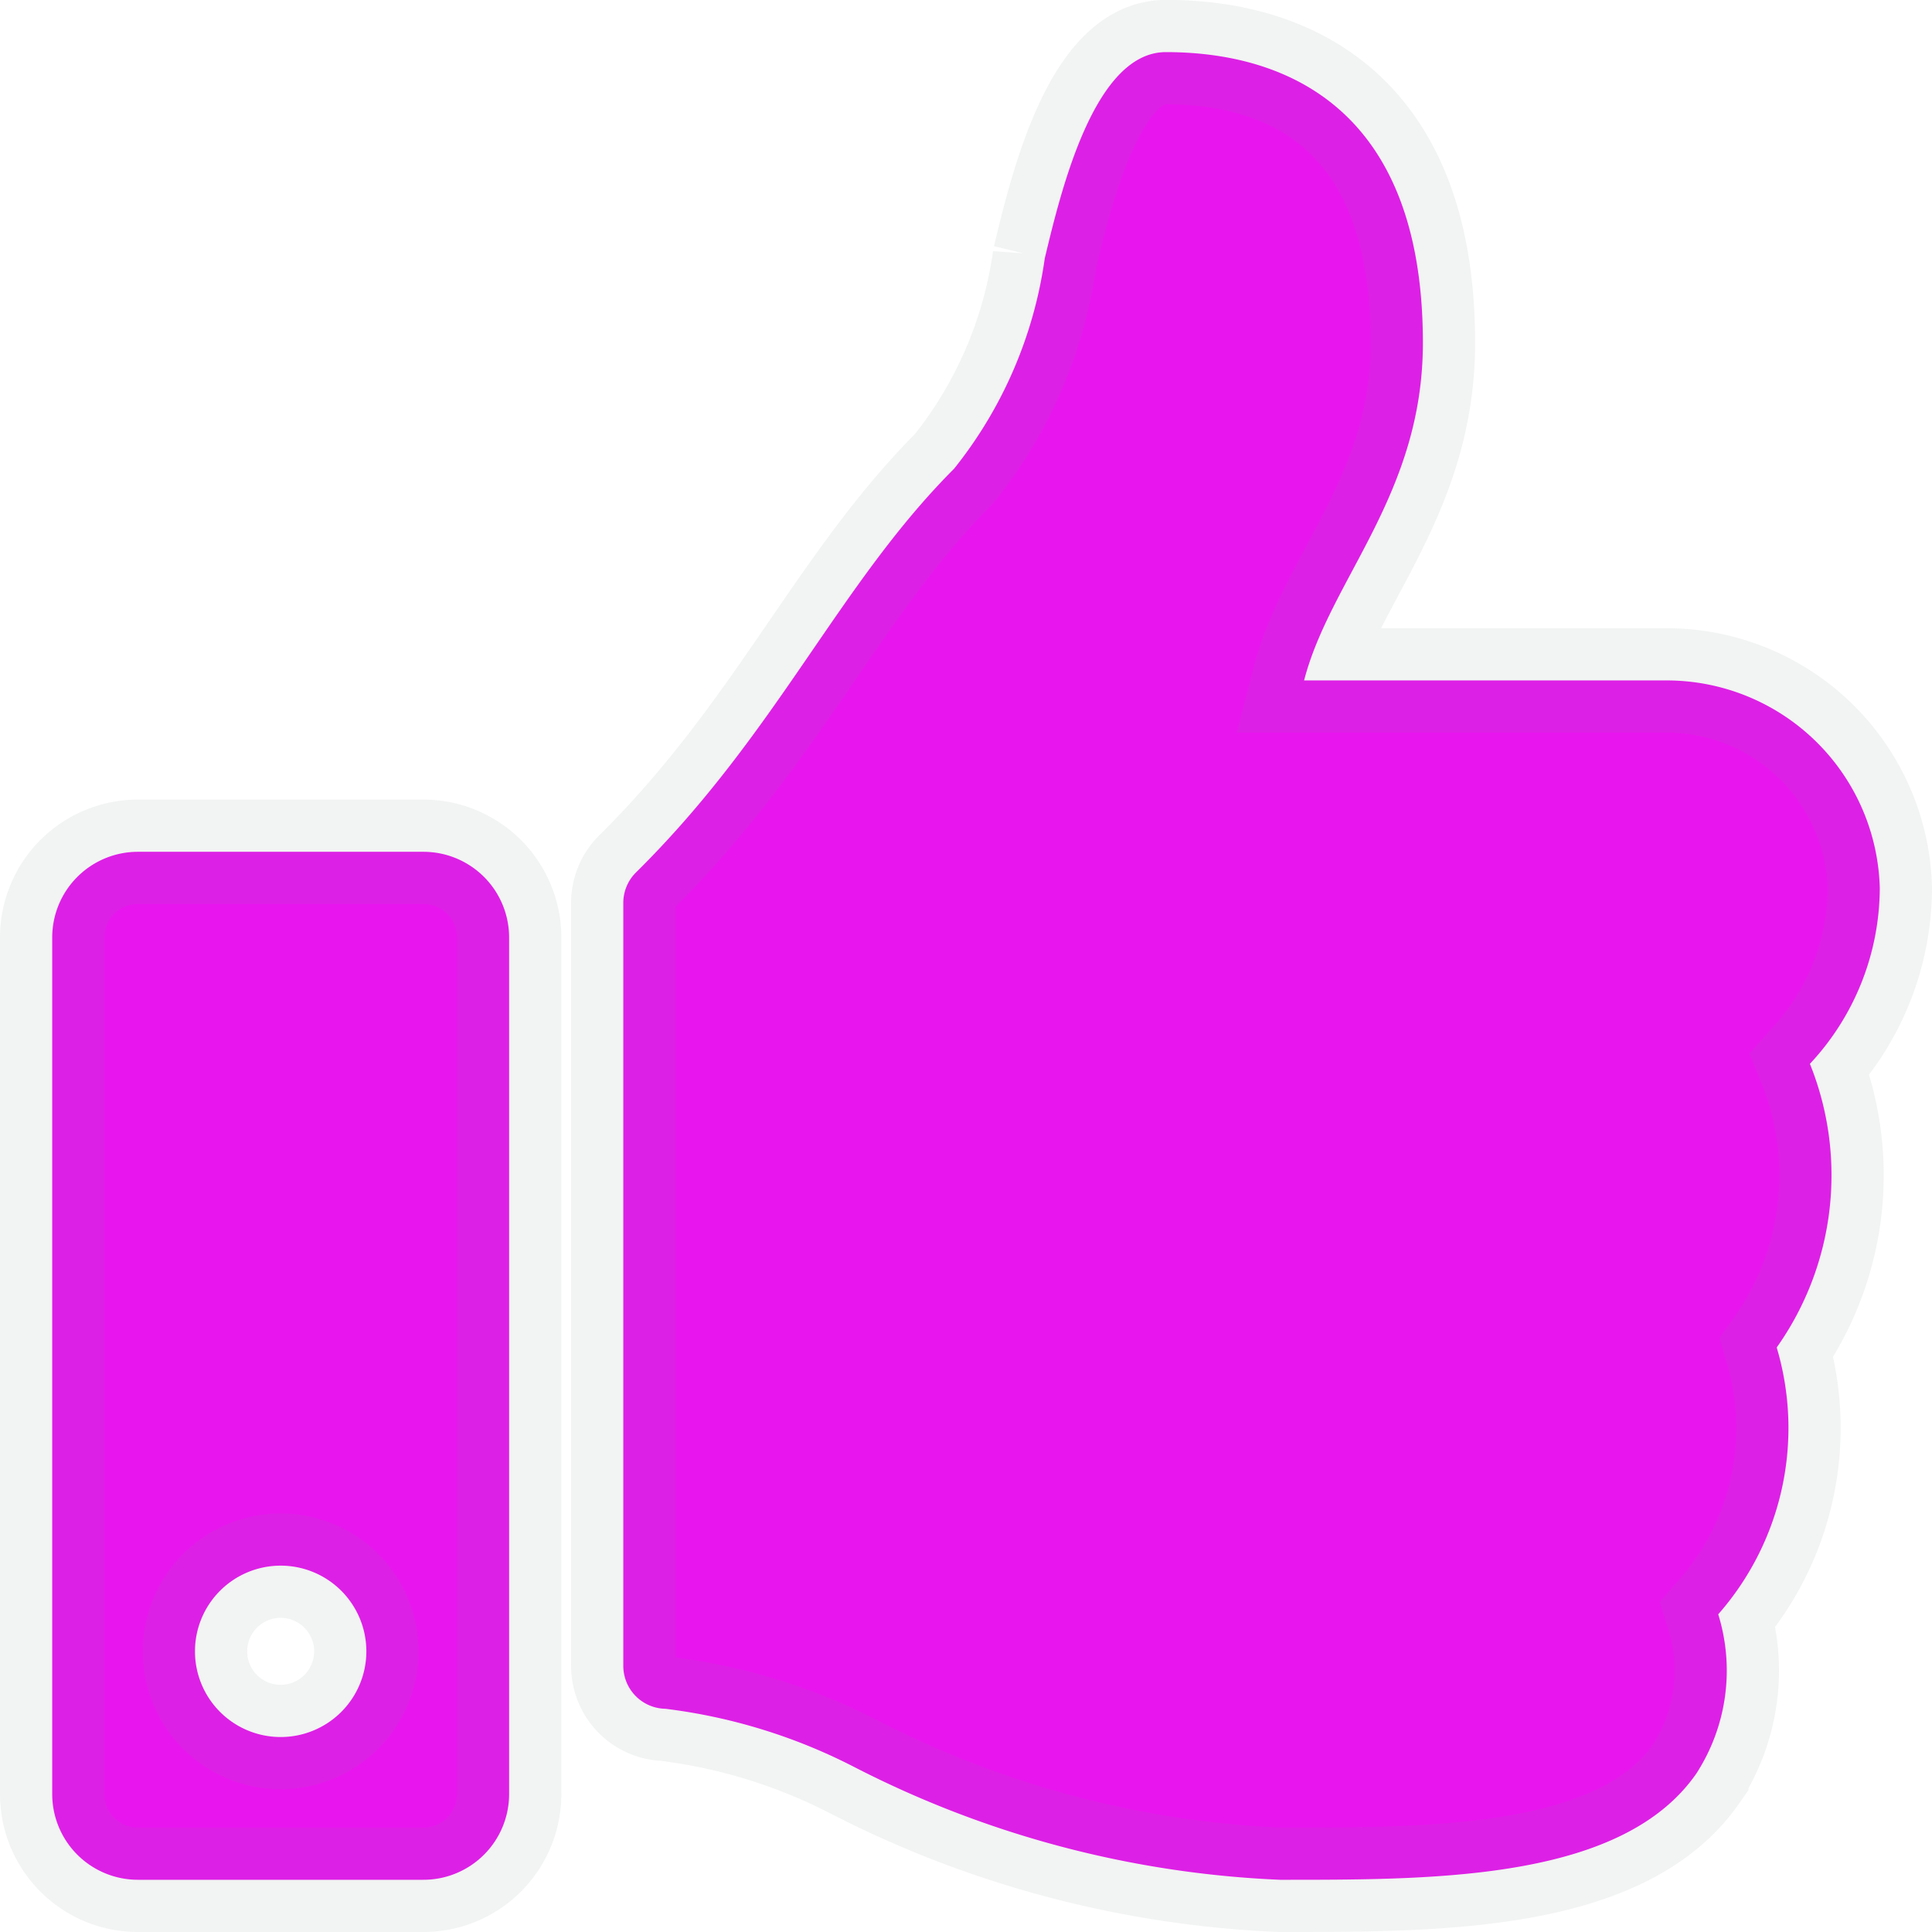 <svg xmlns="http://www.w3.org/2000/svg" width="37" height="37" viewBox="0 0 37 37"><path d="M7.109-15.312H1.641A1.641,1.641,0,0,0,0-13.672V2.734A1.641,1.641,0,0,0,1.641,4.375H7.109A1.641,1.641,0,0,0,8.75,2.734V-13.672A1.641,1.641,0,0,0,7.109-15.312ZM4.375,1.641A1.641,1.641,0,0,1,2.734,0,1.641,1.641,0,0,1,4.375-1.641,1.641,1.641,0,0,1,6.016,0,1.641,1.641,0,0,1,4.375,1.641Zm21.875-26.7c0-5.021-3.281-5.568-4.922-5.568-1.38,0-2.016,2.686-2.32,3.951a8.279,8.279,0,0,1-1.736,4.027c-2.22,2.223-3.384,5.056-6.092,7.732a.82.82,0,0,0-.243.583V.28a.821.821,0,0,0,.805.82,10.757,10.757,0,0,1,3.6,1.106,19.624,19.624,0,0,0,8.173,2.169h.194c2.924,0,6.382-.028,7.777-2.033a3.629,3.629,0,0,0,.42-3.051,5.405,5.405,0,0,0,1.12-5.11,5.71,5.71,0,0,0,.636-5.432l.007-.008A4.949,4.949,0,0,0,35-14.622a4.084,4.084,0,0,0-4.071-3.972H23.975C24.475-20.531,26.25-22.157,26.25-25.057Z" transform="translate(1 31.625)" fill="#e815ef" stroke="rgba(128,134,139,0.1)" stroke-width="2"/></svg>